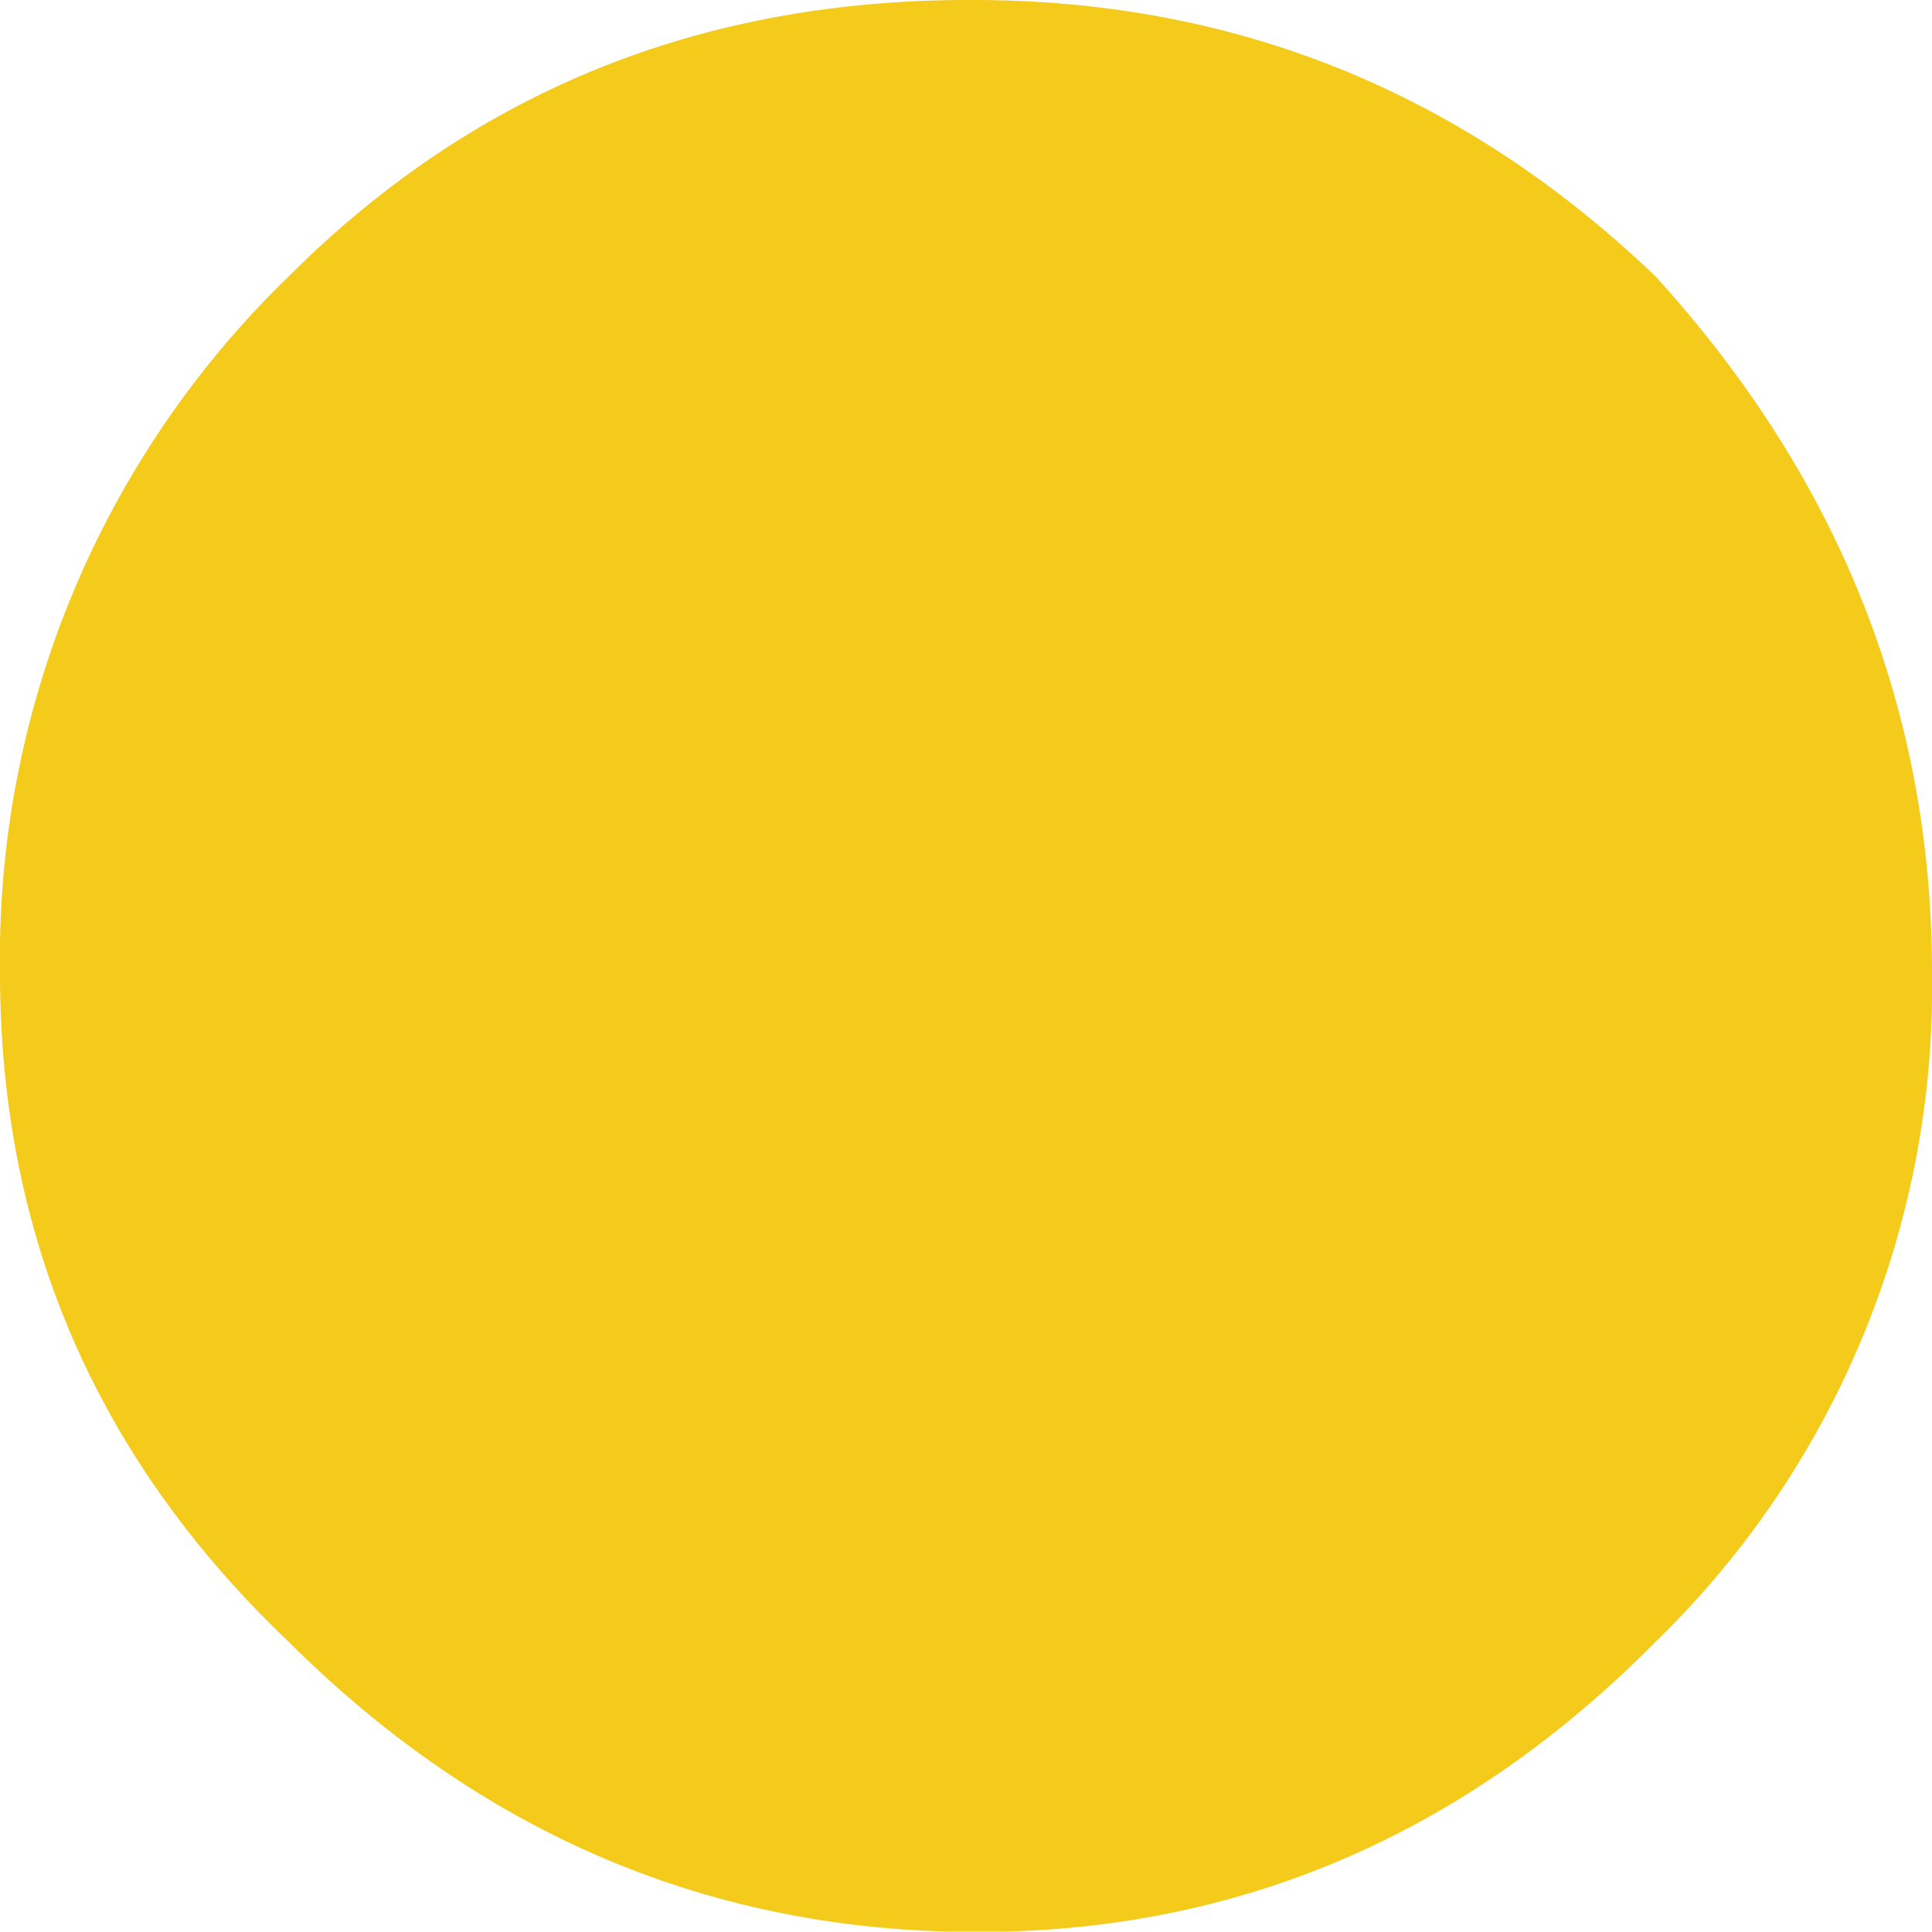 <svg xmlns="http://www.w3.org/2000/svg" xmlns:xlink="http://www.w3.org/1999/xlink" viewBox="0 0 126.5 126.5">
  <defs>
    <clipPath id="clip-path" transform="translate(0 0)">
      <rect width="126.5" height="126.47" style="fill: none"/>
    </clipPath>
  </defs>
  <g id="Layer_2" data-name="Layer 2">
    <g id="Layer_1-2" data-name="Layer 1">
      <g style="clip-path: url(#clip-path)">
        <path d="M63.7,0q25.8,0,44.7,18.1c12,13.2,18.1,28.4,18.1,45.6a59.7,59.7,0,0,1-18.1,43.8q-18.9,19.1-44.7,19t-44.8-19Q0,89.5,0,63.7A62.1,62.1,0,0,1,18.9,18.1Q37.1-.1,63.7,0" transform="translate(0 0)" style="fill: #f4ca1b"/>
      </g>
    </g>
  </g>
</svg>
